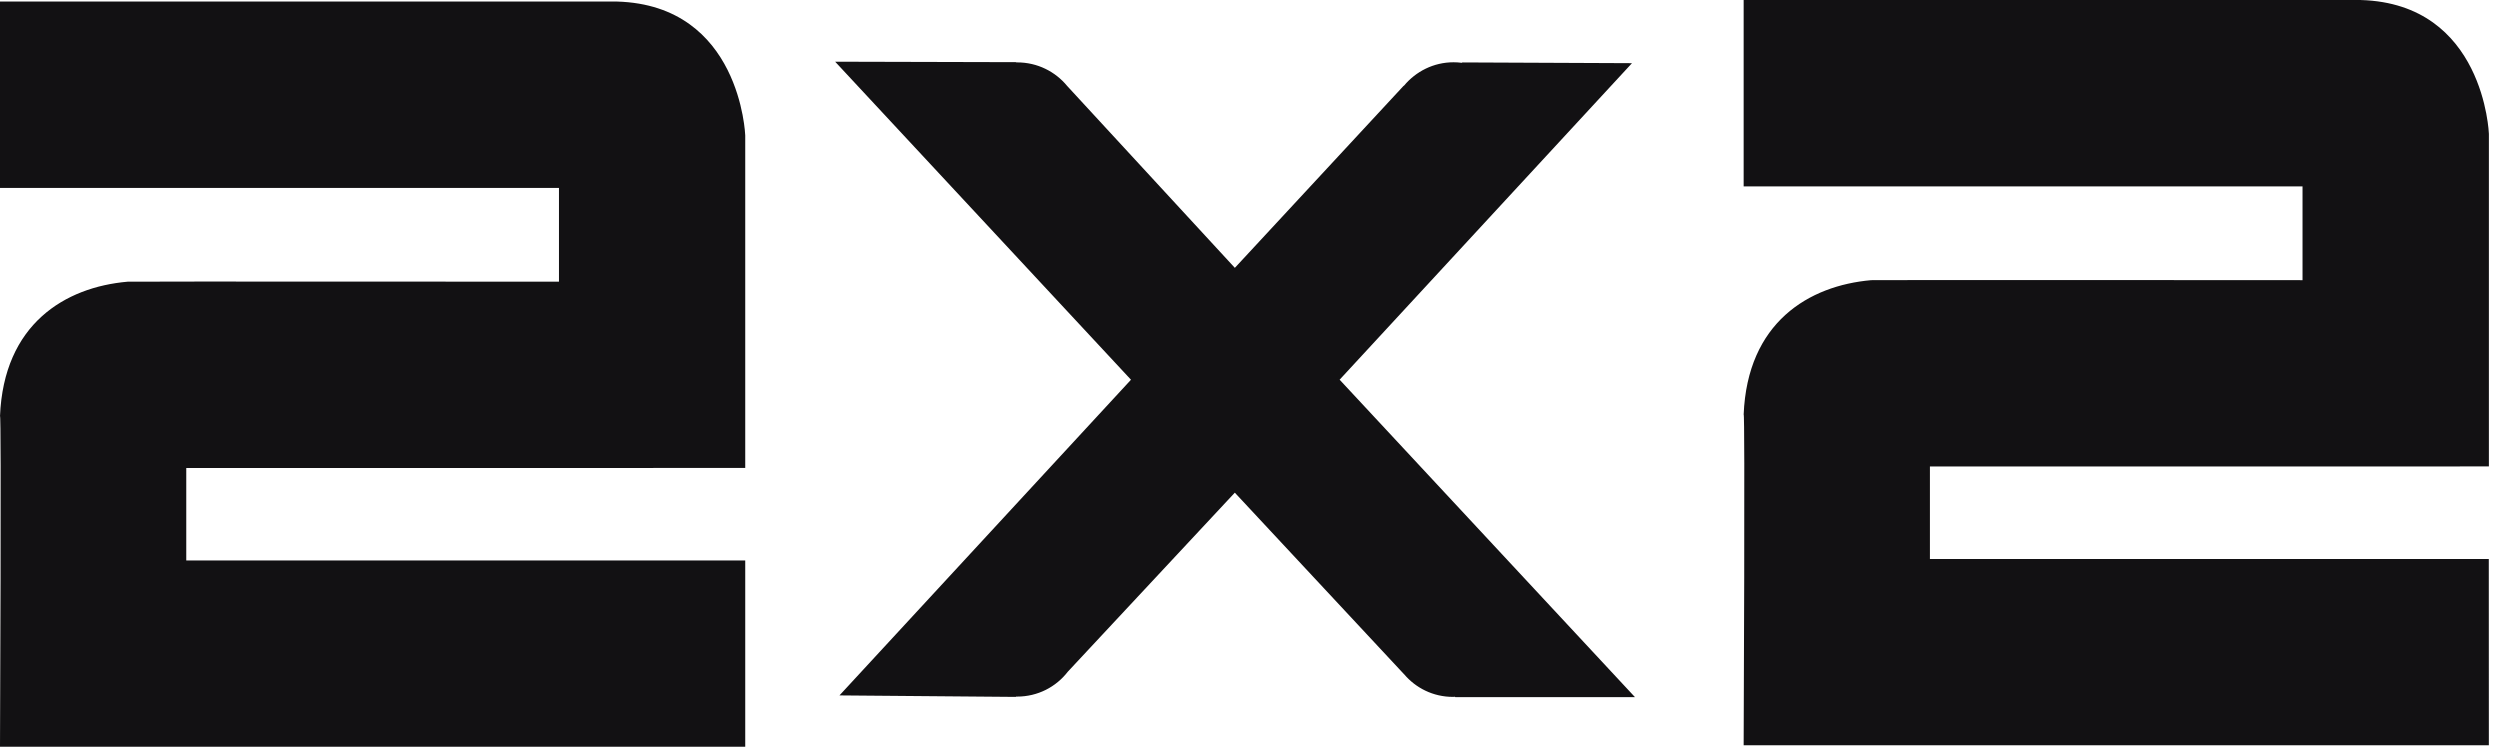 <?xml version="1.0" encoding="UTF-8"?> <svg xmlns="http://www.w3.org/2000/svg" width="180" height="54" viewBox="0 0 180 54" fill="none"><path d="M117.713 50.188L96.453 27.338L117.503 4.549L105.303 4.495L105.242 4.522C105.046 4.495 104.863 4.484 104.653 4.484C103.219 4.484 101.94 5.147 101.088 6.169L101.055 6.185L88.909 19.285L76.832 6.185C75.986 5.157 74.694 4.493 73.245 4.493C73.234 4.493 73.213 4.498 73.191 4.498L73.169 4.476L60.131 4.443L81.431 27.341L60.442 50.069L73.129 50.177L73.161 50.155H73.229C74.718 50.155 76.037 49.459 76.883 48.362L88.907 35.472L101.086 48.538H101.09C101.936 49.54 103.195 50.176 104.616 50.176C104.653 50.176 104.697 50.176 104.744 50.164L104.782 50.192H117.706L117.713 50.188ZM125.543 53.659C125.543 53.659 125.651 29.368 125.543 29.862C125.806 23.21 130.239 20.565 134.725 20.172C134.975 20.151 165.782 20.172 165.782 20.172V13.42H125.543V0.002C125.543 0.002 169.768 -0.002 169.984 0.002C178.875 0.266 179.2 9.637 179.2 9.637V33.583L138.954 33.588V40.246H179.193L179.198 53.657H125.541L125.543 53.659ZM0 53.769C0 53.769 0.108 29.477 0 29.971C0.264 23.32 4.696 20.674 9.189 20.282C9.439 20.26 40.246 20.282 40.246 20.282V13.529H0V0.112C0 0.112 44.225 0.112 44.435 0.112C53.332 0.376 53.657 9.747 53.657 9.747V33.693L13.411 33.697V40.355H53.657V53.766H0V53.769Z" fill="#121113"></path></svg> 
